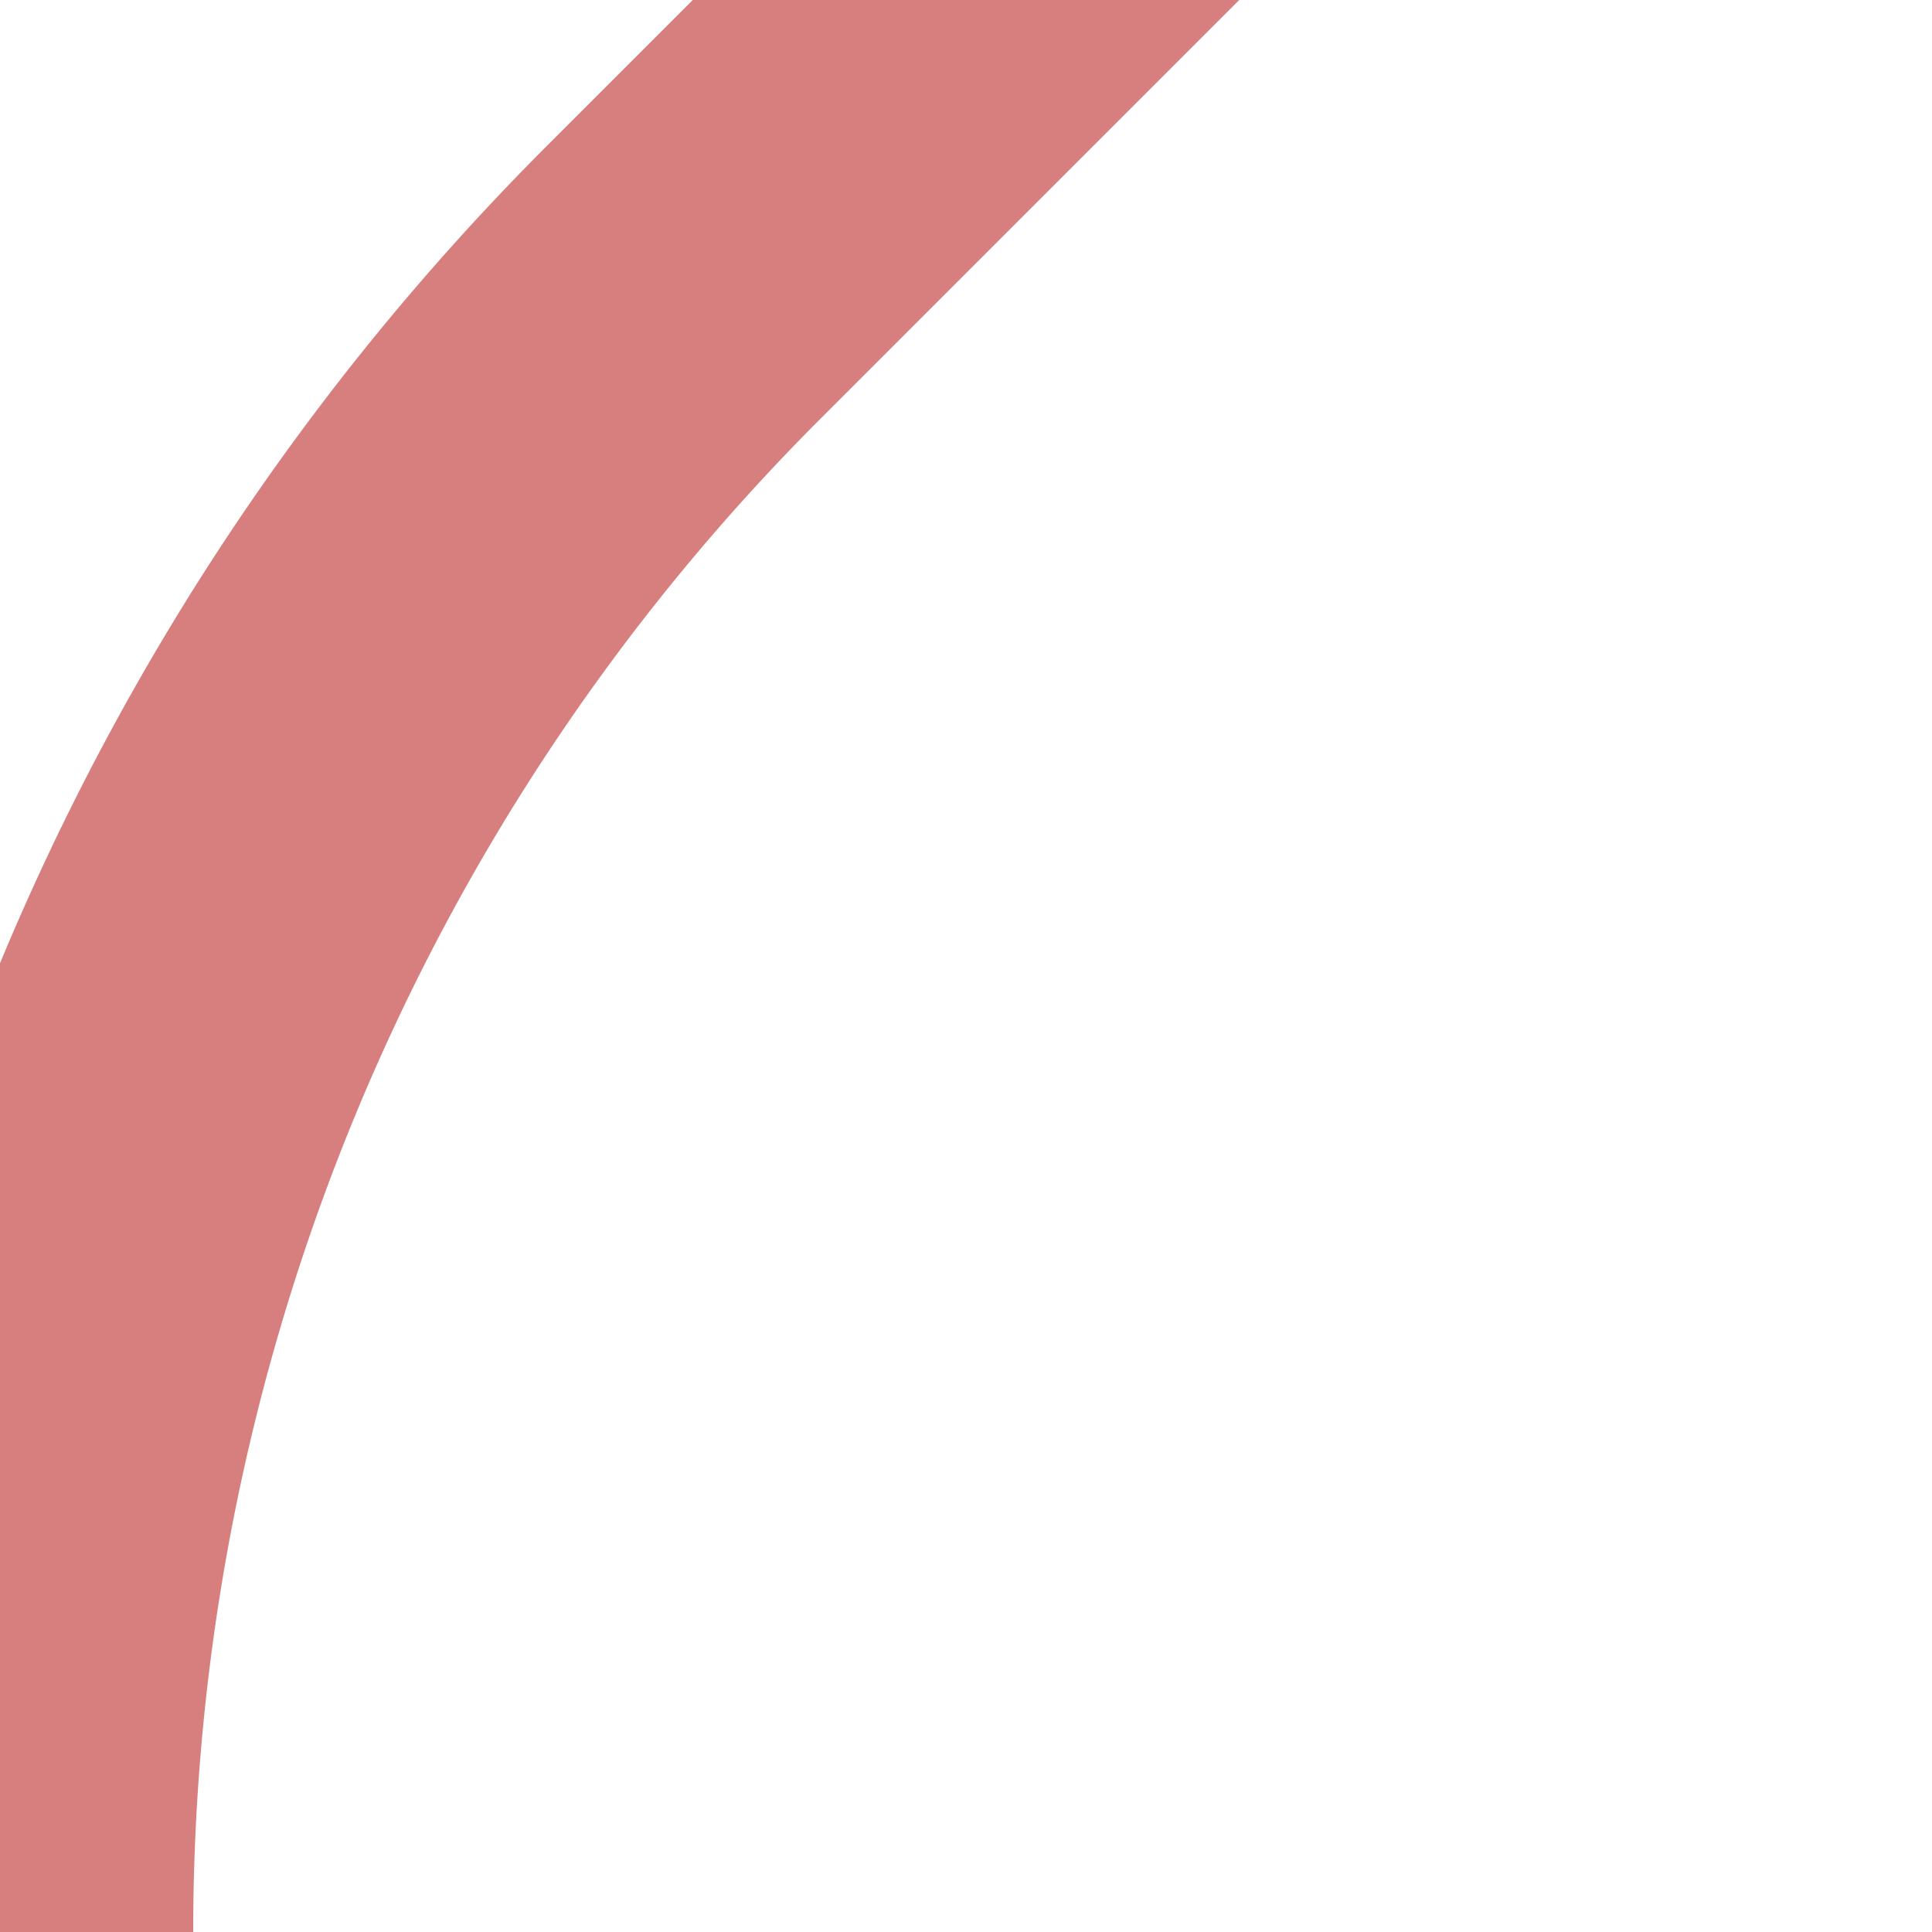 <?xml version="1.0" encoding="UTF-8"?>
<svg xmlns="http://www.w3.org/2000/svg" width="500" height="500">
 <title>exSTR+1~R</title>
 <path stroke="#D77F7E" d="M 290,-40 176.78,73.22 A 603.55,603.55 0 0 0 0,500" stroke-width="100" fill="none"/>
</svg>